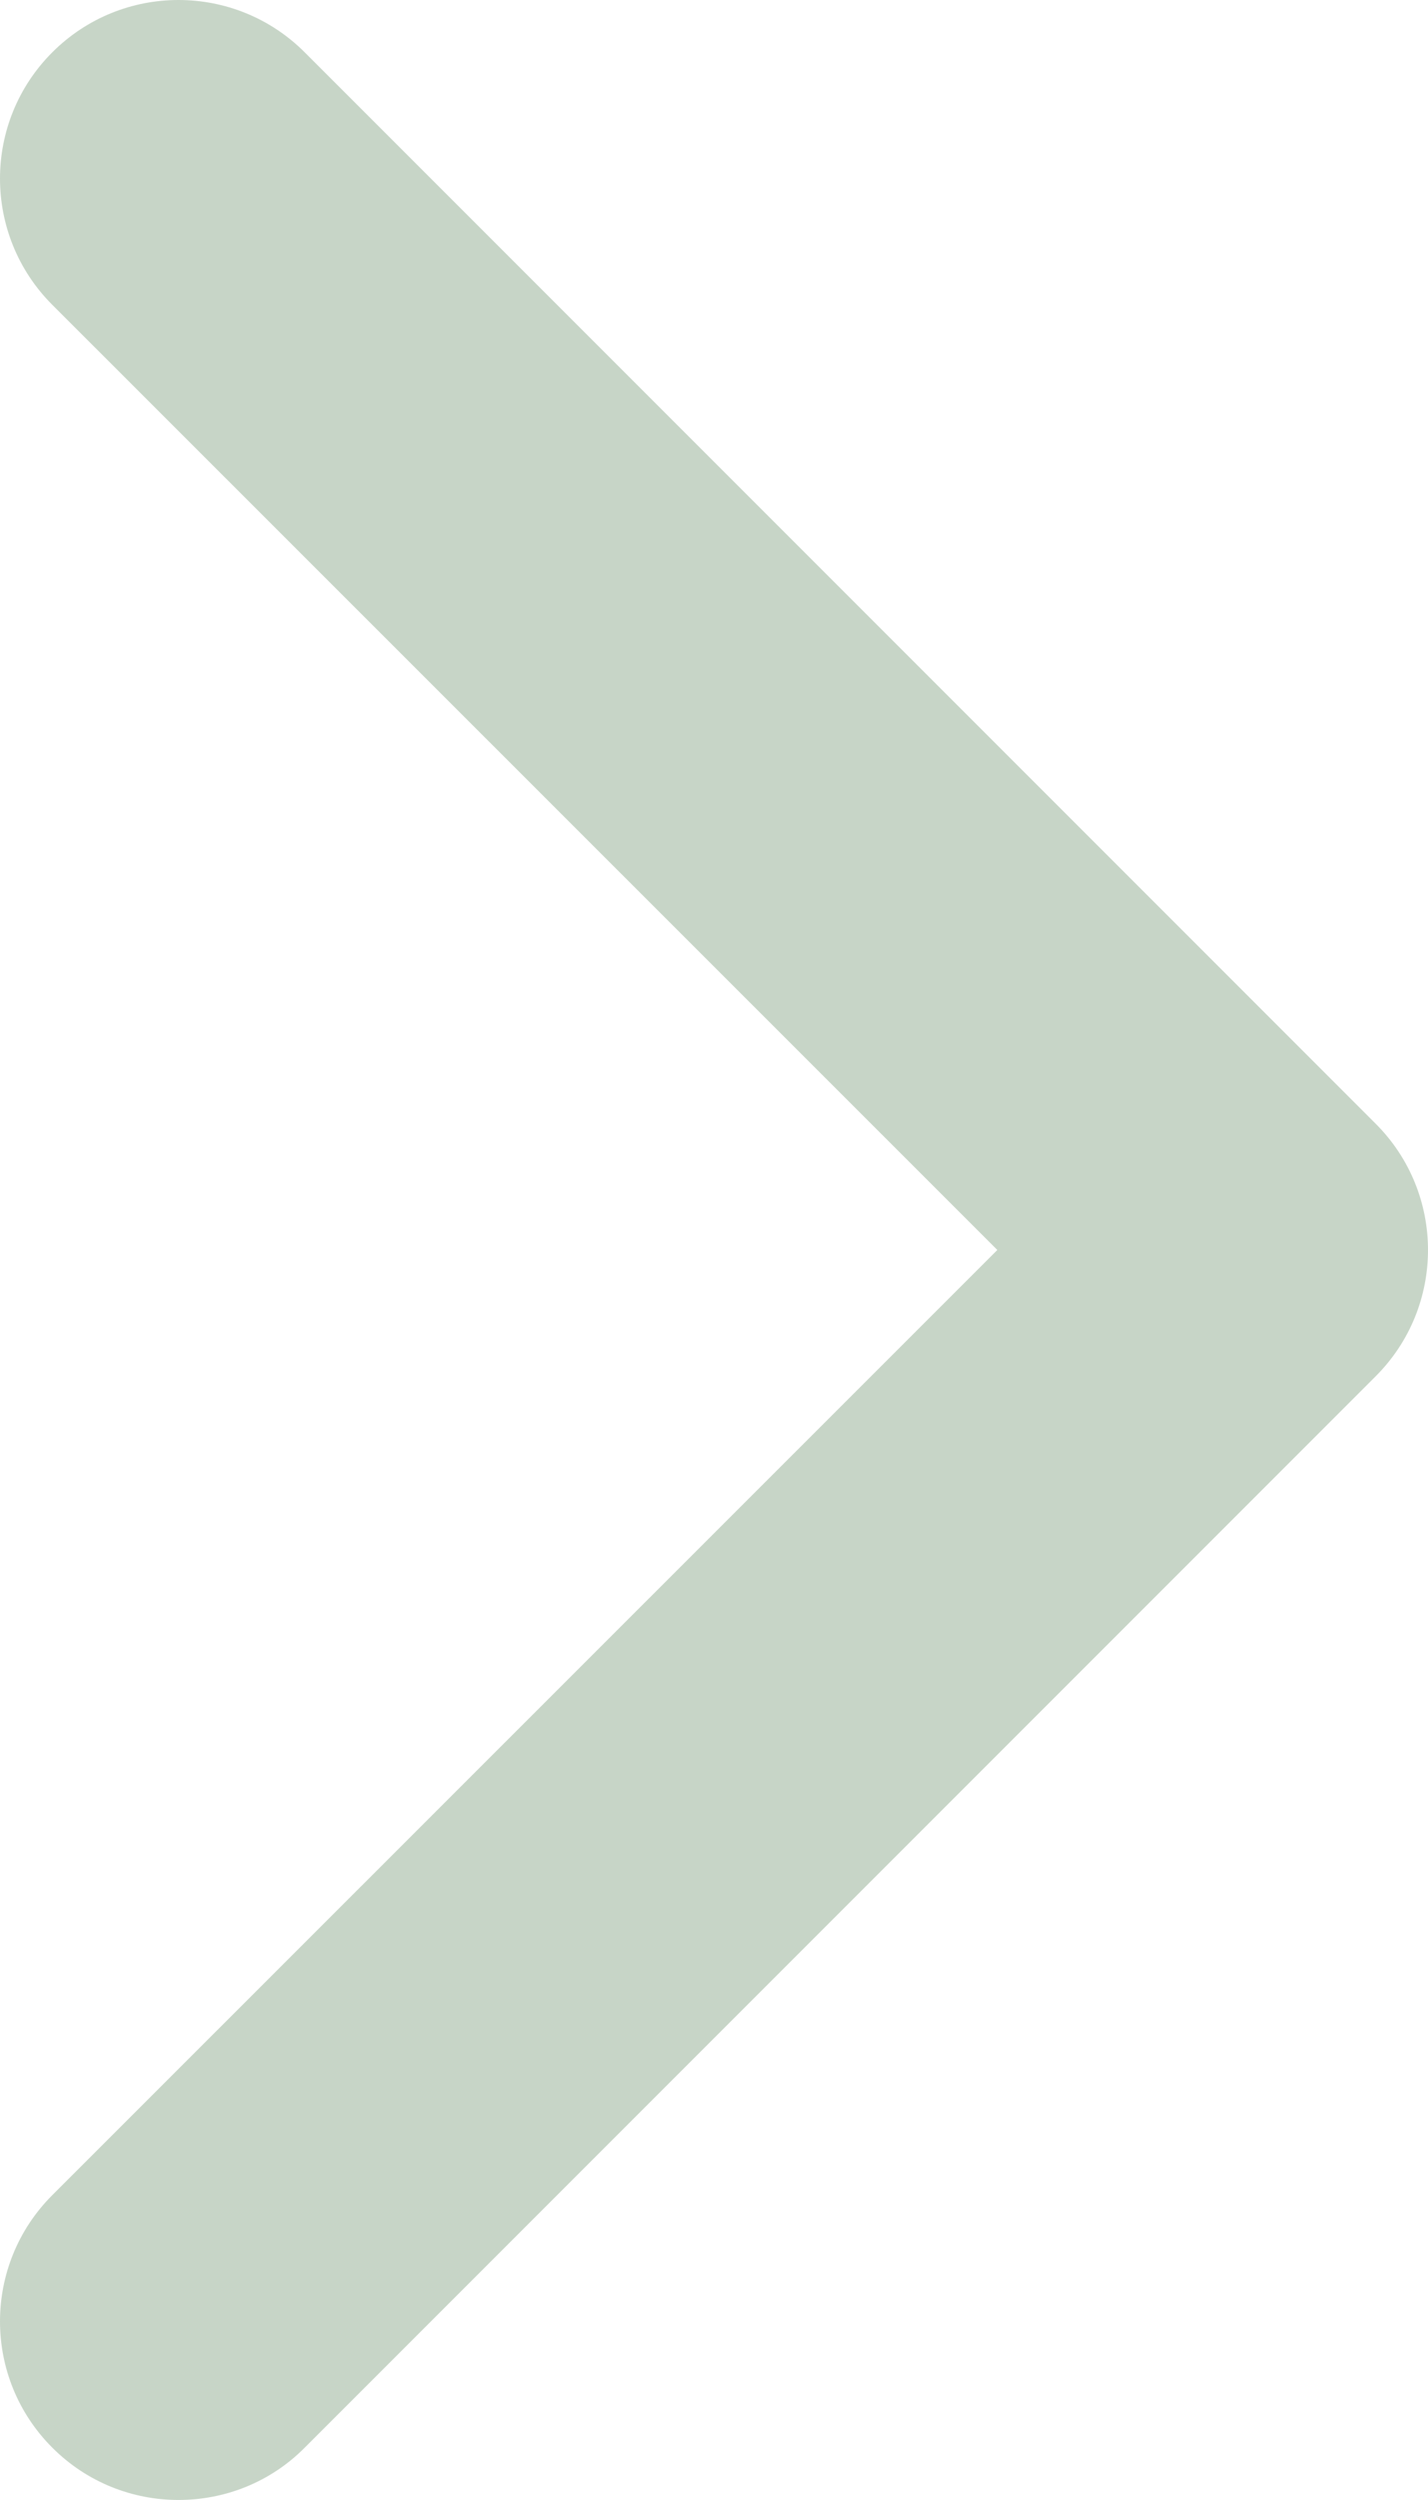 <svg width="256" height="448" viewBox="0 0 256 448" fill="none" xmlns="http://www.w3.org/2000/svg">
<path d="M31.995 447.995C23.807 447.995 15.615 444.87 9.375 438.62C-3.125 426.12 -3.125 405.87 9.375 393.37L178.795 223.995L9.375 54.625C-3.125 42.125 -3.125 21.875 9.375 9.375C21.875 -3.125 42.125 -3.125 54.625 9.375L246.625 201.375C259.125 213.875 259.125 234.125 246.625 246.625L54.625 438.625C48.395 444.895 40.195 447.995 31.995 447.995Z" fill="#C7D5C7"/>
</svg>
